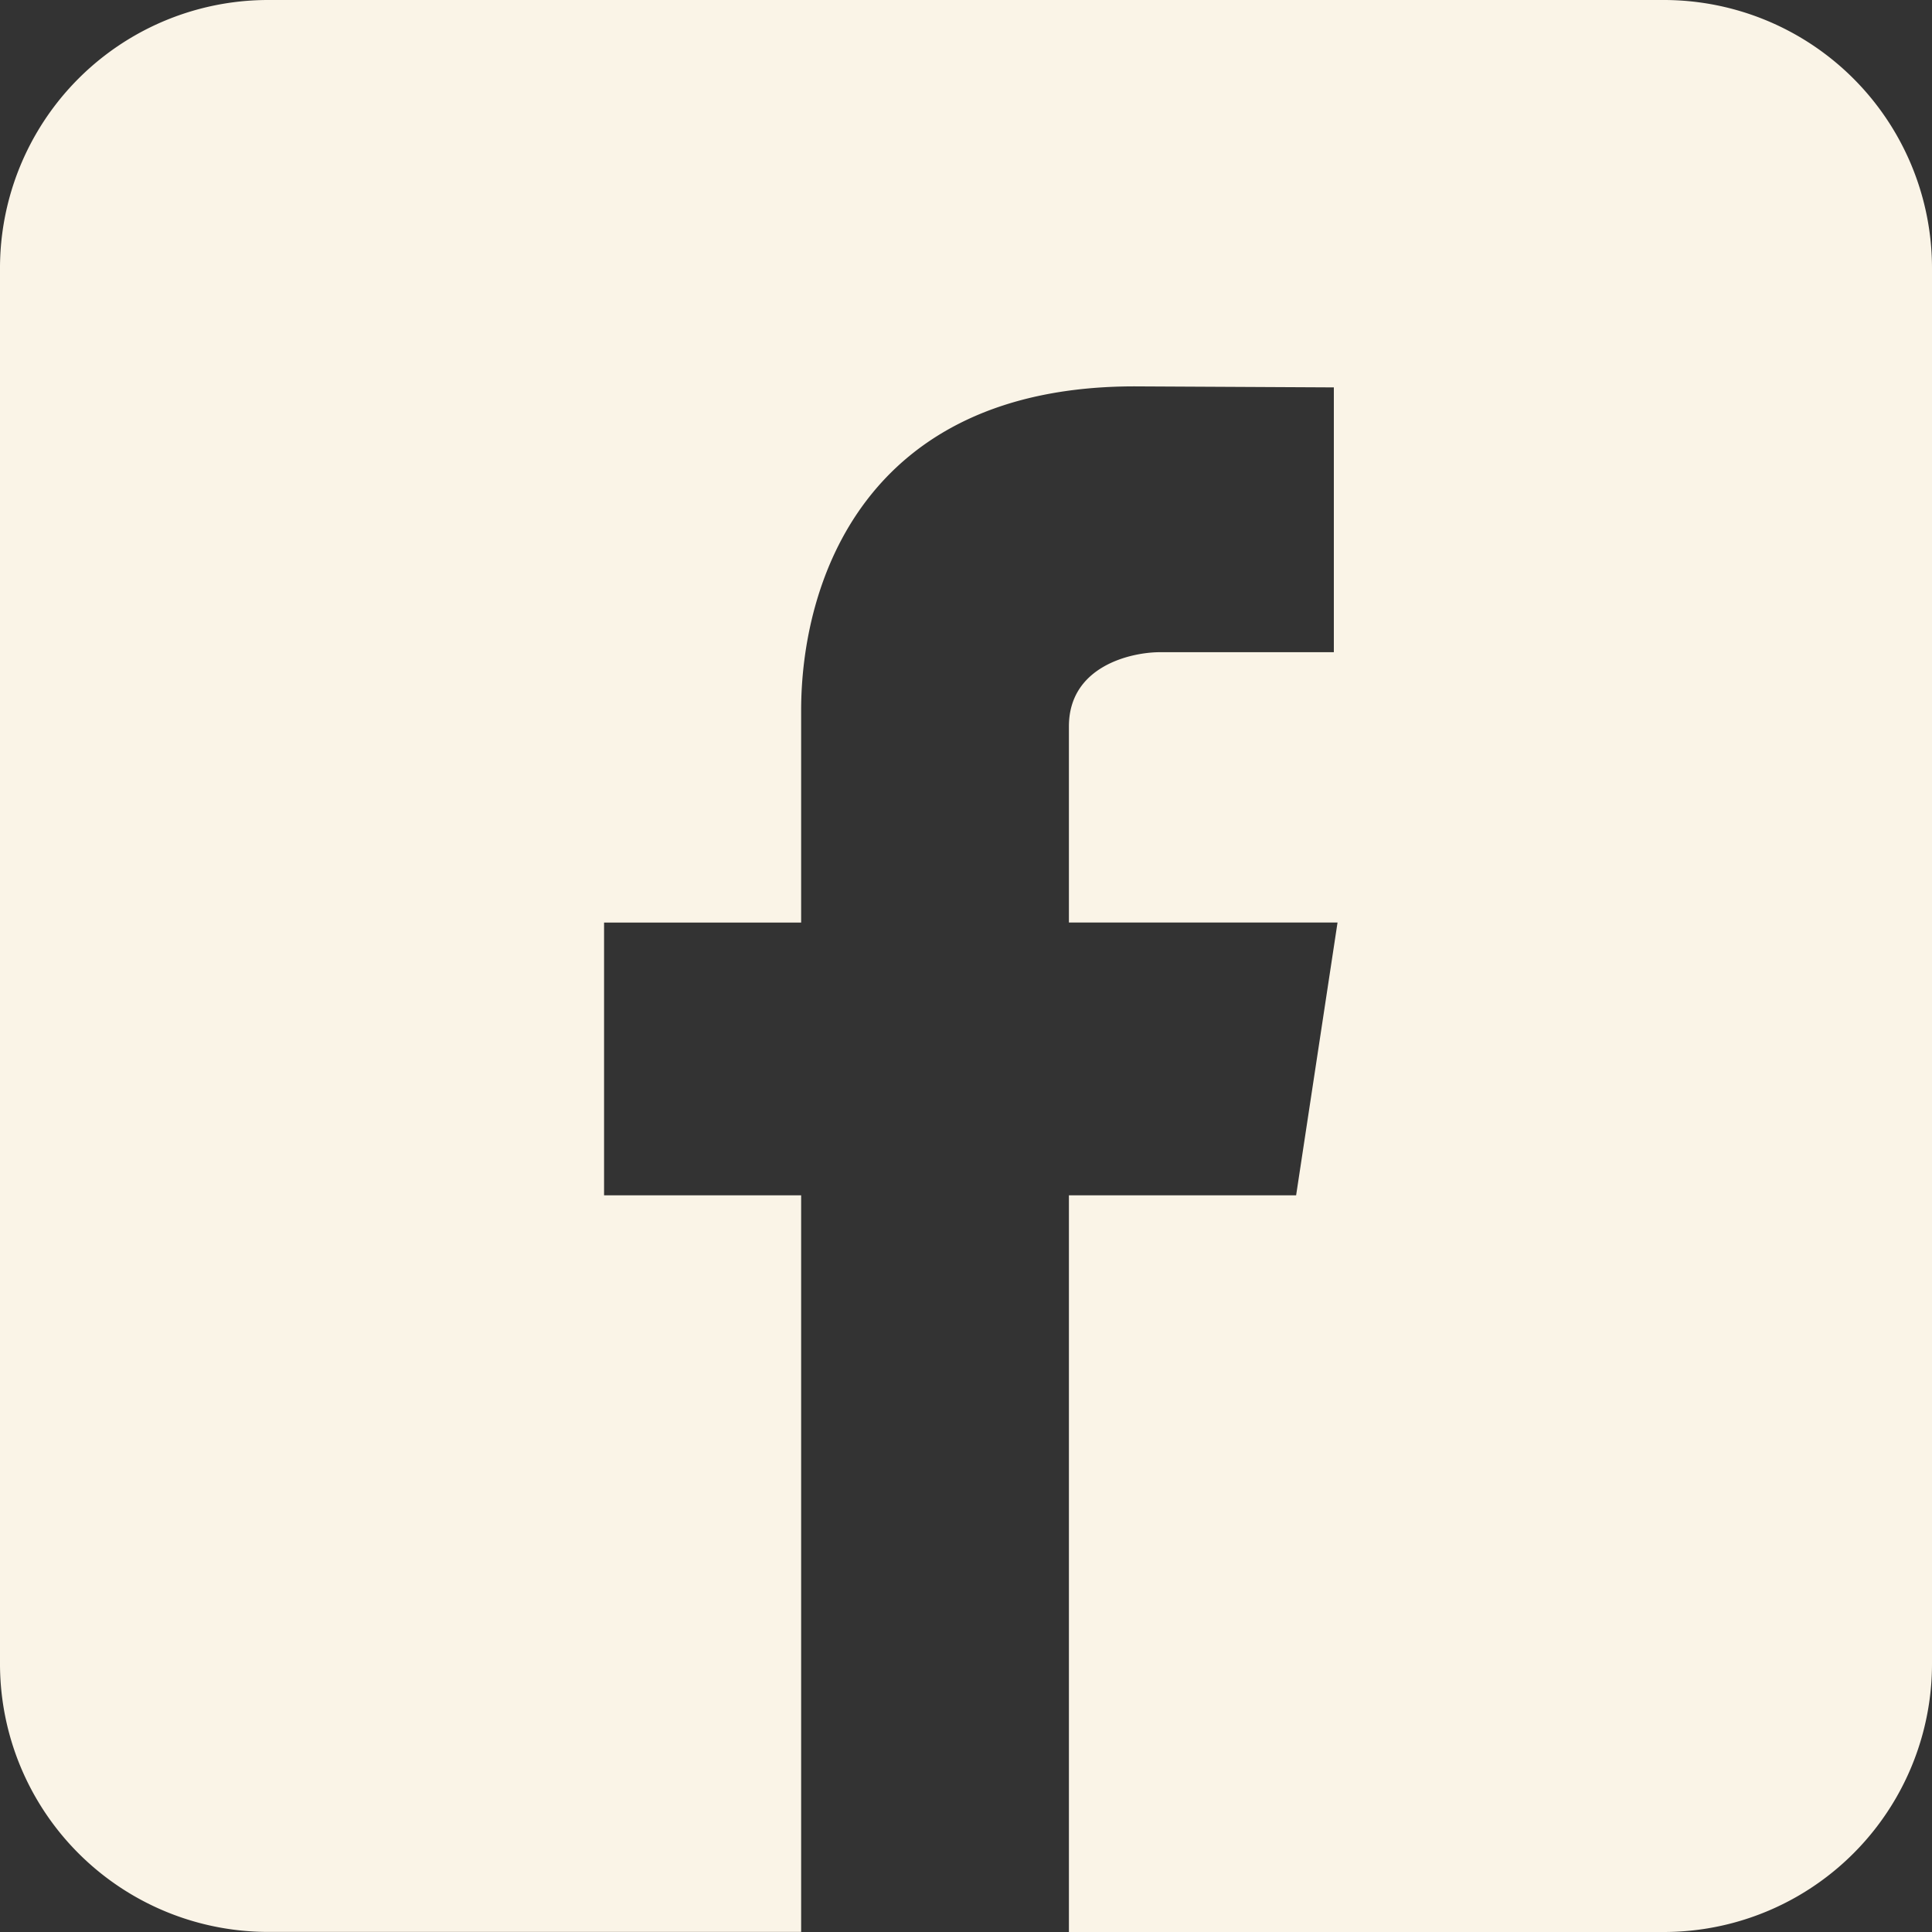 <svg xmlns="http://www.w3.org/2000/svg" width="43.478" height="43.478" viewBox="0 0 43.478 43.478"><rect x="0" y="0" width="43.478" height="43.478" fill="#333333" stroke="none"/><path id="Icon-facebook" d="M37.44,0H6.035A6.035,6.035,0,0,0,0,6.038v31.4a6.035,6.035,0,0,0,6.035,6.038H18.029V26.9H13.594V20.762h4.435V15.988c0-2.849,1.4-7.293,7.507-7.293l4.481.023v5.959h-3.91c-.652,0-2.052.313-2.052,1.67v4.414H30.1L29.168,26.9H24.055V43.478H37.44a6.037,6.037,0,0,0,6.038-6.038V6.038A6.037,6.037,0,0,0,37.44,0" fill="#faf4e7"></path></svg>